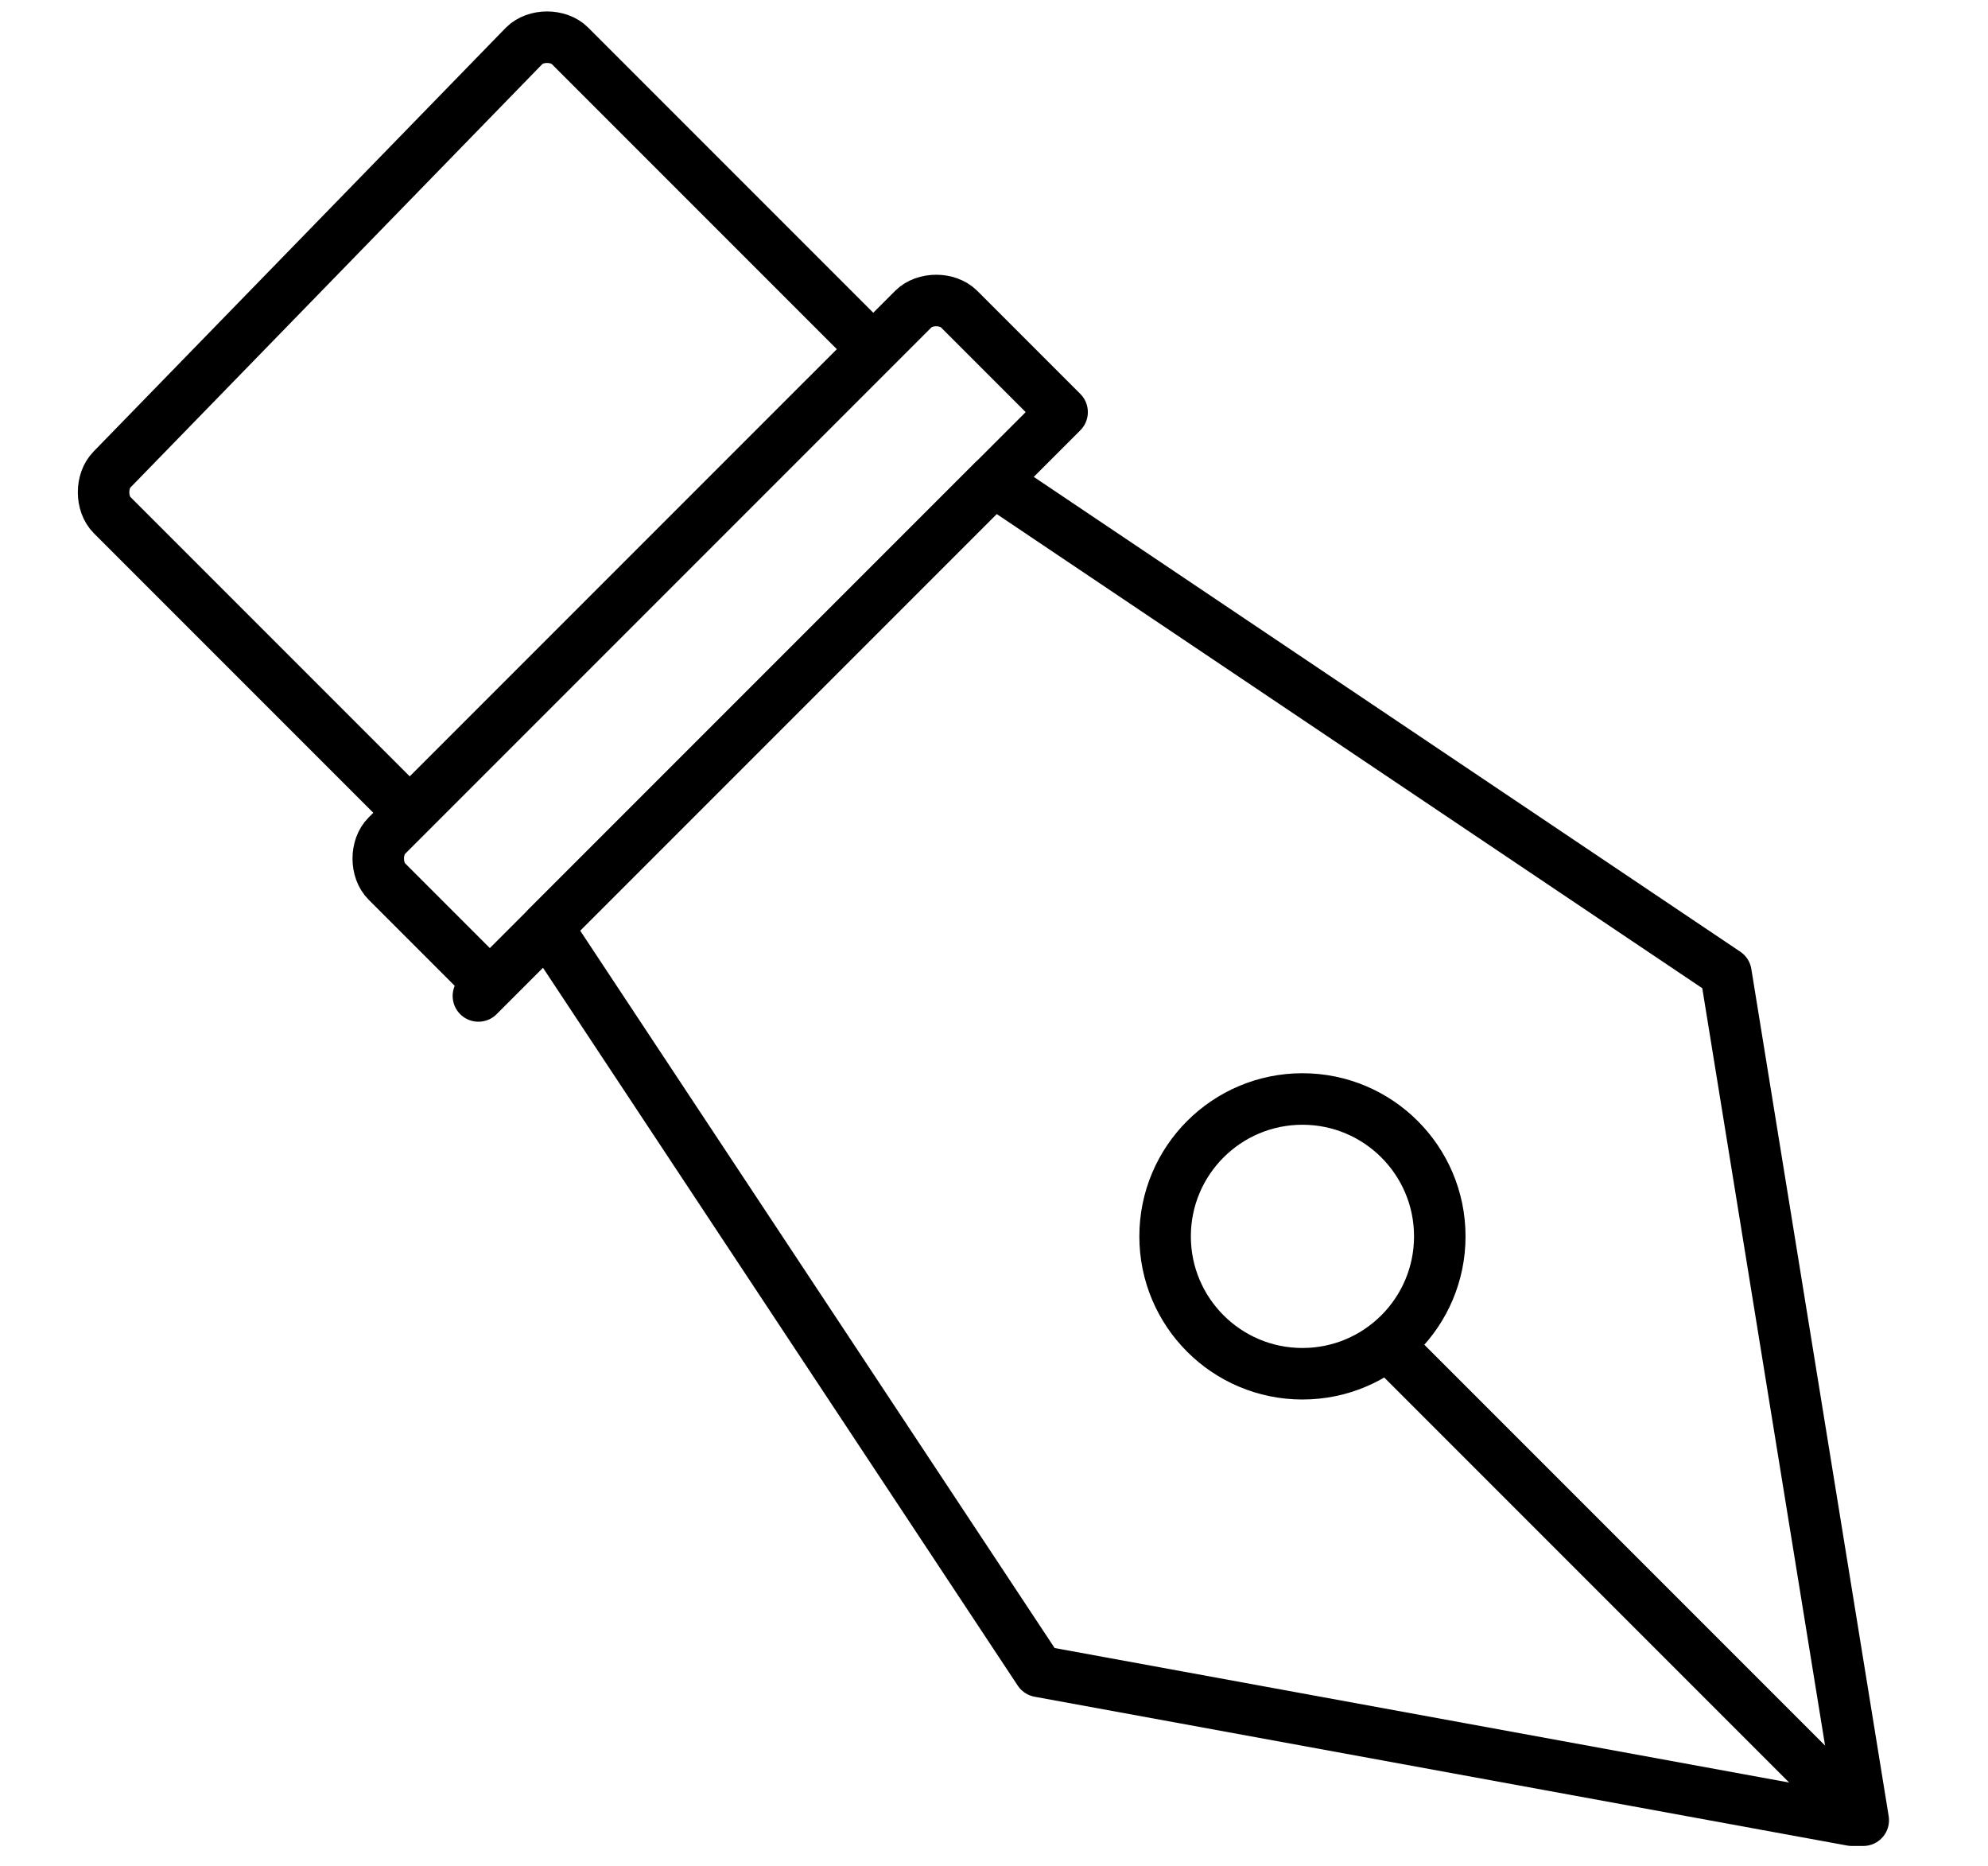 <?xml version="1.0" encoding="UTF-8"?>
<svg id="Ebene_1" xmlns="http://www.w3.org/2000/svg" version="1.1" viewBox="0 0 17.37 16.3">
  <!-- Generator: Adobe Illustrator 29.5.1, SVG Export Plug-In . SVG Version: 2.1.0 Build 141)  -->
  <defs>
    <style>
      .st0 {
        stroke-linejoin: round;
      }

      .st0, .st1 {
        fill: none;
        stroke: #000;
        stroke-width: .45px;
      }

      .st1 {
        stroke-miterlimit: 10;
      }
    </style>
  </defs>
  <g>
    <line class="st1" x1="16.18" y1="15.8" x2="12.08" y2="11.7"/>
    <circle class="st1" cx="11.38" cy="10.8" r="1.2"/>
    <path class="st0" d="M3.58,7.1L.98,4.5c-.1-.1-.1-.3,0-.4L4.58.4c.1-.1.3-.1.4,0l2.6,2.6"/>
    <path class="st0" d="M16.28,15.9l-1.2-7.4-6.4-4.3-3.9,3.9,4.3,6.5,7.1,1.3h.1Z"/>
  </g>
  <path class="st0" d="M4.28,8.6l-.9-.9c-.1-.1-.1-.3,0-.4L7.98,2.7c.1-.1.3-.1.4,0l.9.9-5.1,5.1.1-.1Z"/>
</svg>